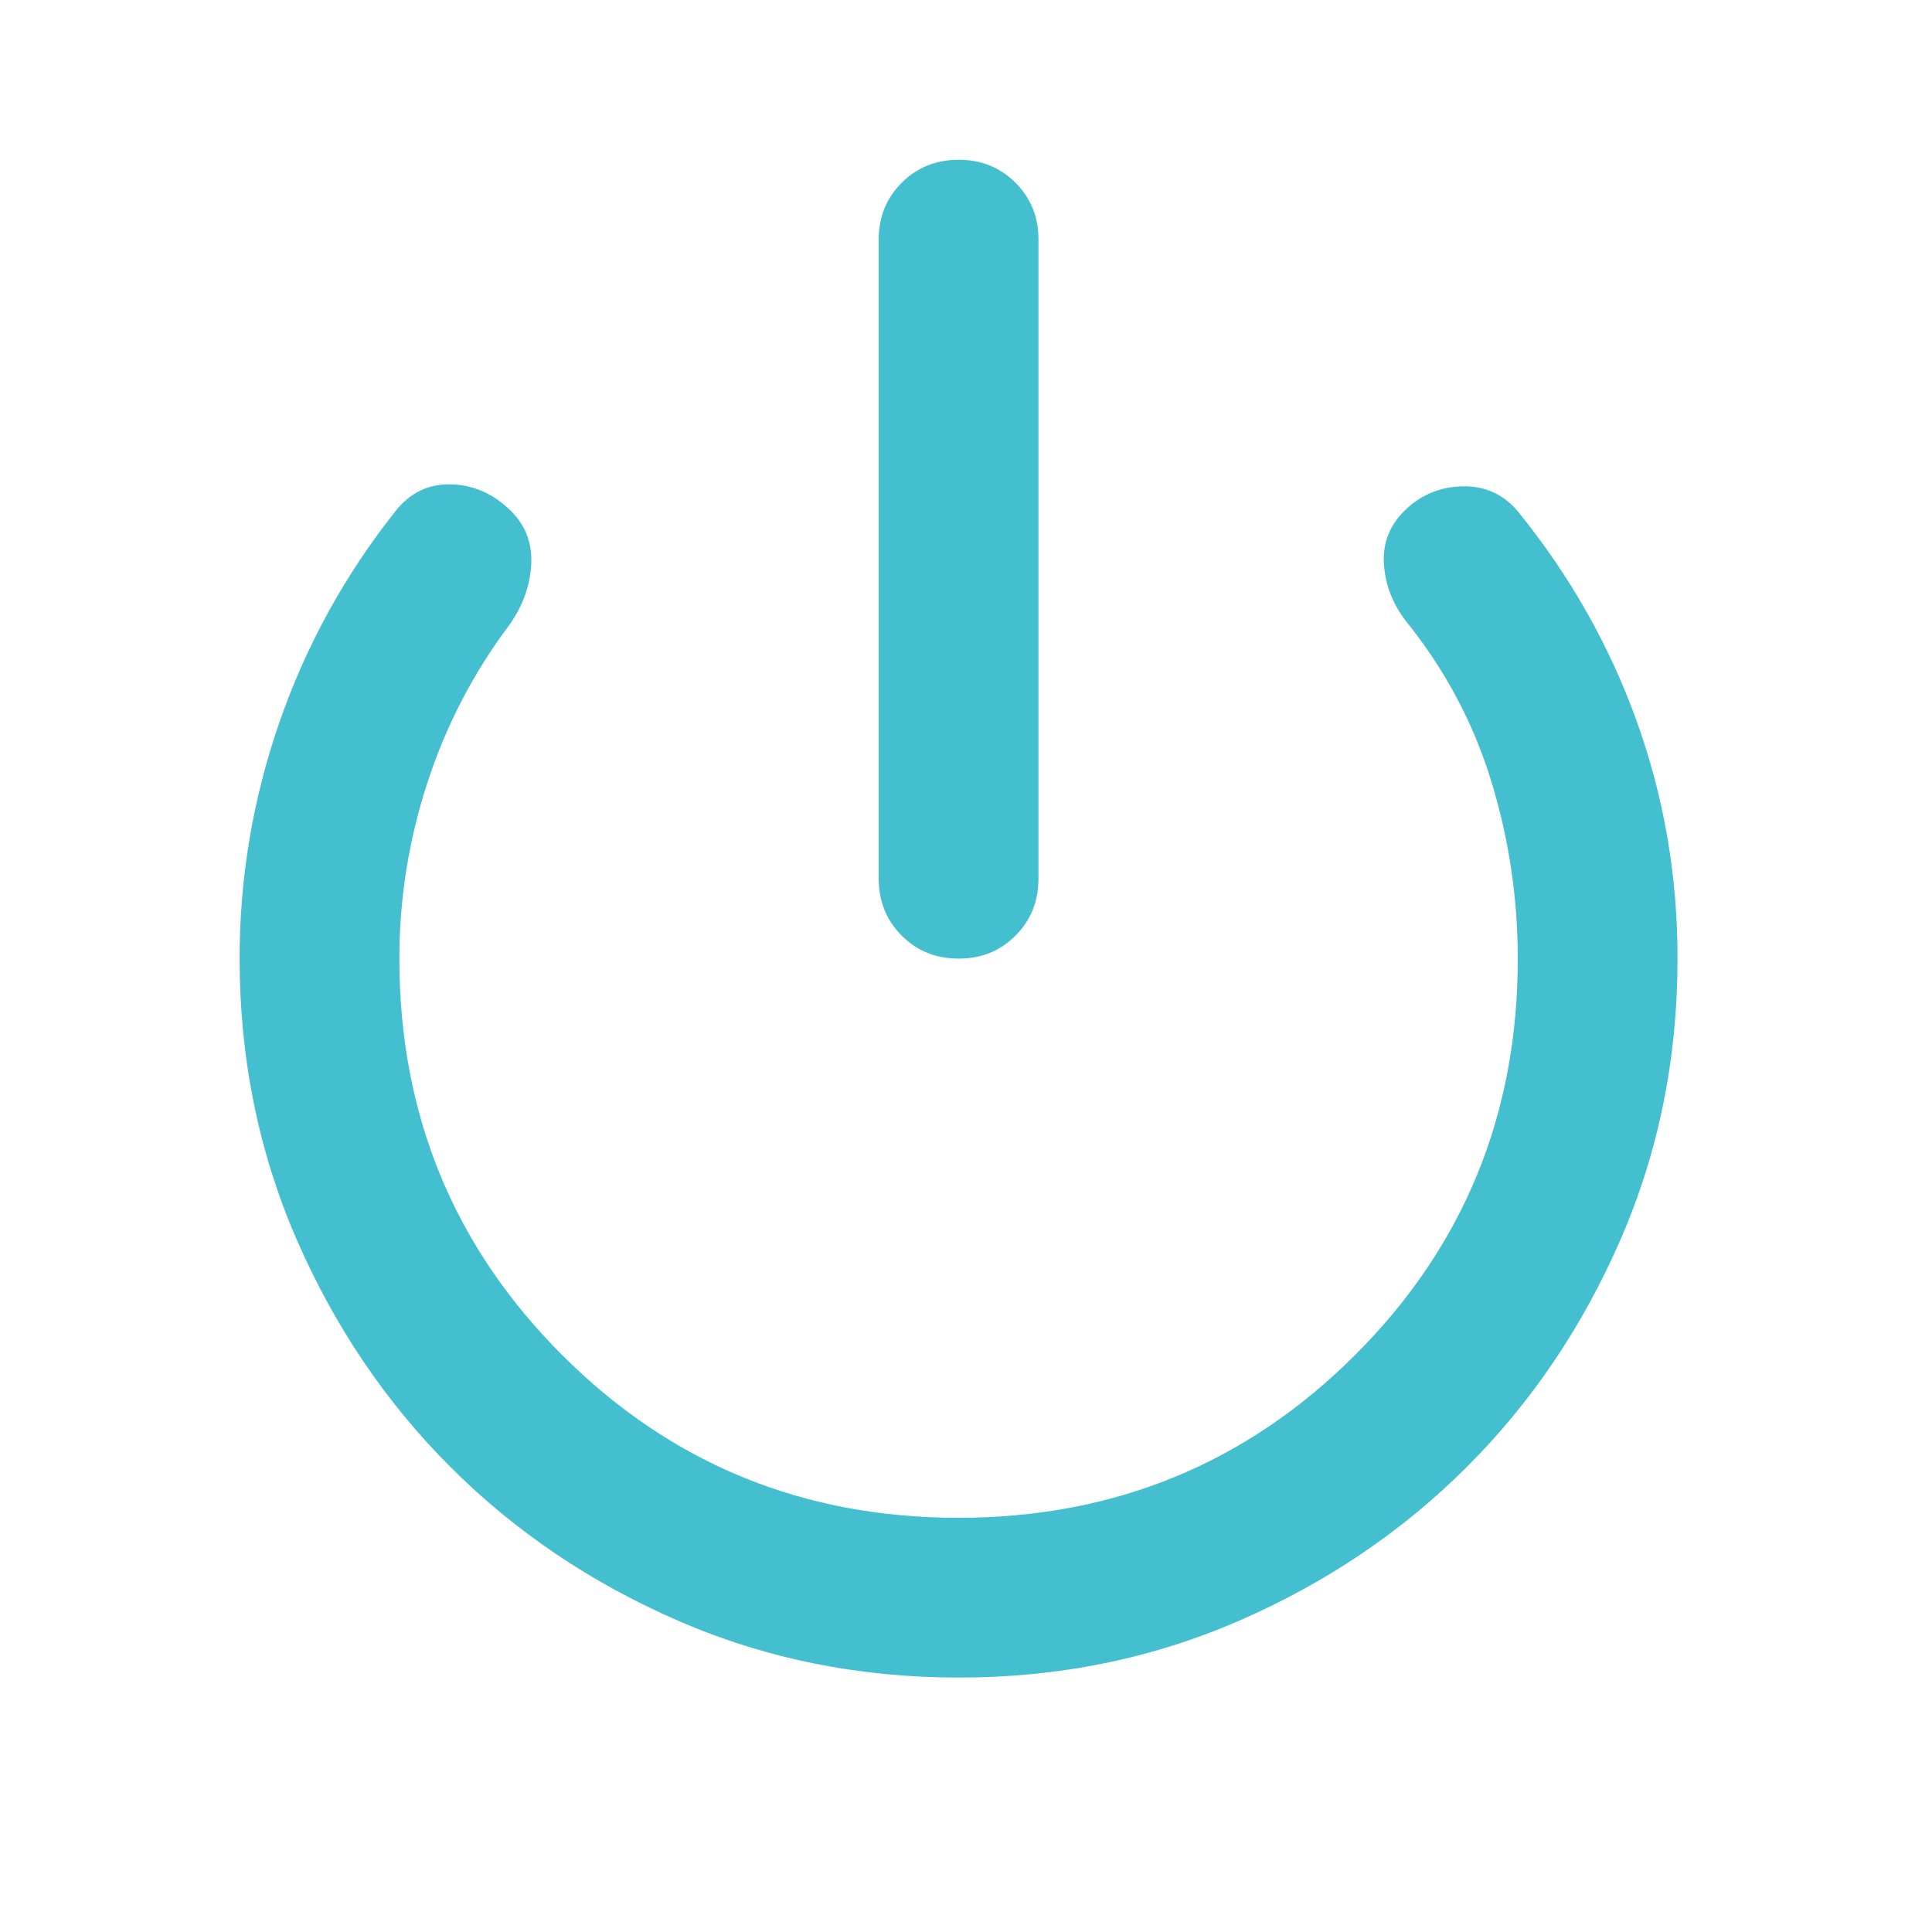 <?xml version="1.0" encoding="utf-8"?>
<svg xmlns="http://www.w3.org/2000/svg" fill="none" height="100%" overflow="visible" preserveAspectRatio="none" style="display: block;" viewBox="0 0 52 52" width="100%">
<g id="material-symbols:mode-off-on">
<path d="M25.8 25.801C25.191 25.801 24.681 25.595 24.269 25.182C23.858 24.769 23.652 24.259 23.65 23.651V6.45C23.65 5.841 23.857 5.331 24.269 4.919C24.682 4.508 25.192 4.302 25.8 4.3C26.408 4.299 26.919 4.505 27.333 4.919C27.747 5.334 27.953 5.844 27.95 6.45V23.651C27.95 24.26 27.744 24.771 27.331 25.184C26.918 25.597 26.408 25.803 25.8 25.801ZM25.8 45.152C23.113 45.152 20.596 44.642 18.249 43.621C15.903 42.601 13.86 41.221 12.121 39.482C10.383 37.744 9.003 35.701 7.982 33.355C6.962 31.008 6.451 28.49 6.449 25.801C6.449 23.615 6.808 21.492 7.524 19.43C8.241 17.369 9.28 15.479 10.642 13.761C11.036 13.259 11.538 13.018 12.147 13.036C12.756 13.055 13.294 13.296 13.76 13.761C14.154 14.155 14.333 14.639 14.297 15.212C14.261 15.785 14.064 16.323 13.706 16.825C12.738 18.115 12.004 19.53 11.502 21.071C11 22.612 10.749 24.189 10.749 25.801C10.749 29.994 12.21 33.551 15.131 36.472C18.053 39.393 21.609 40.853 25.8 40.852C29.991 40.85 33.548 39.391 36.471 36.472C39.394 33.554 40.854 29.997 40.851 25.801C40.851 24.153 40.609 22.549 40.126 20.989C39.643 19.43 38.881 18.006 37.841 16.717C37.482 16.251 37.285 15.741 37.249 15.186C37.214 14.632 37.393 14.156 37.787 13.761C38.217 13.331 38.737 13.107 39.346 13.09C39.955 13.073 40.457 13.296 40.851 13.761C42.248 15.481 43.315 17.362 44.05 19.405C44.786 21.447 45.153 23.579 45.151 25.801C45.151 28.489 44.641 31.007 43.62 33.355C42.6 35.702 41.22 37.745 39.481 39.482C37.743 41.22 35.7 42.599 33.353 43.621C31.007 44.643 28.489 45.154 25.8 45.152Z" fill="#44BFCF" id="Vector"/>
</g>
</svg>